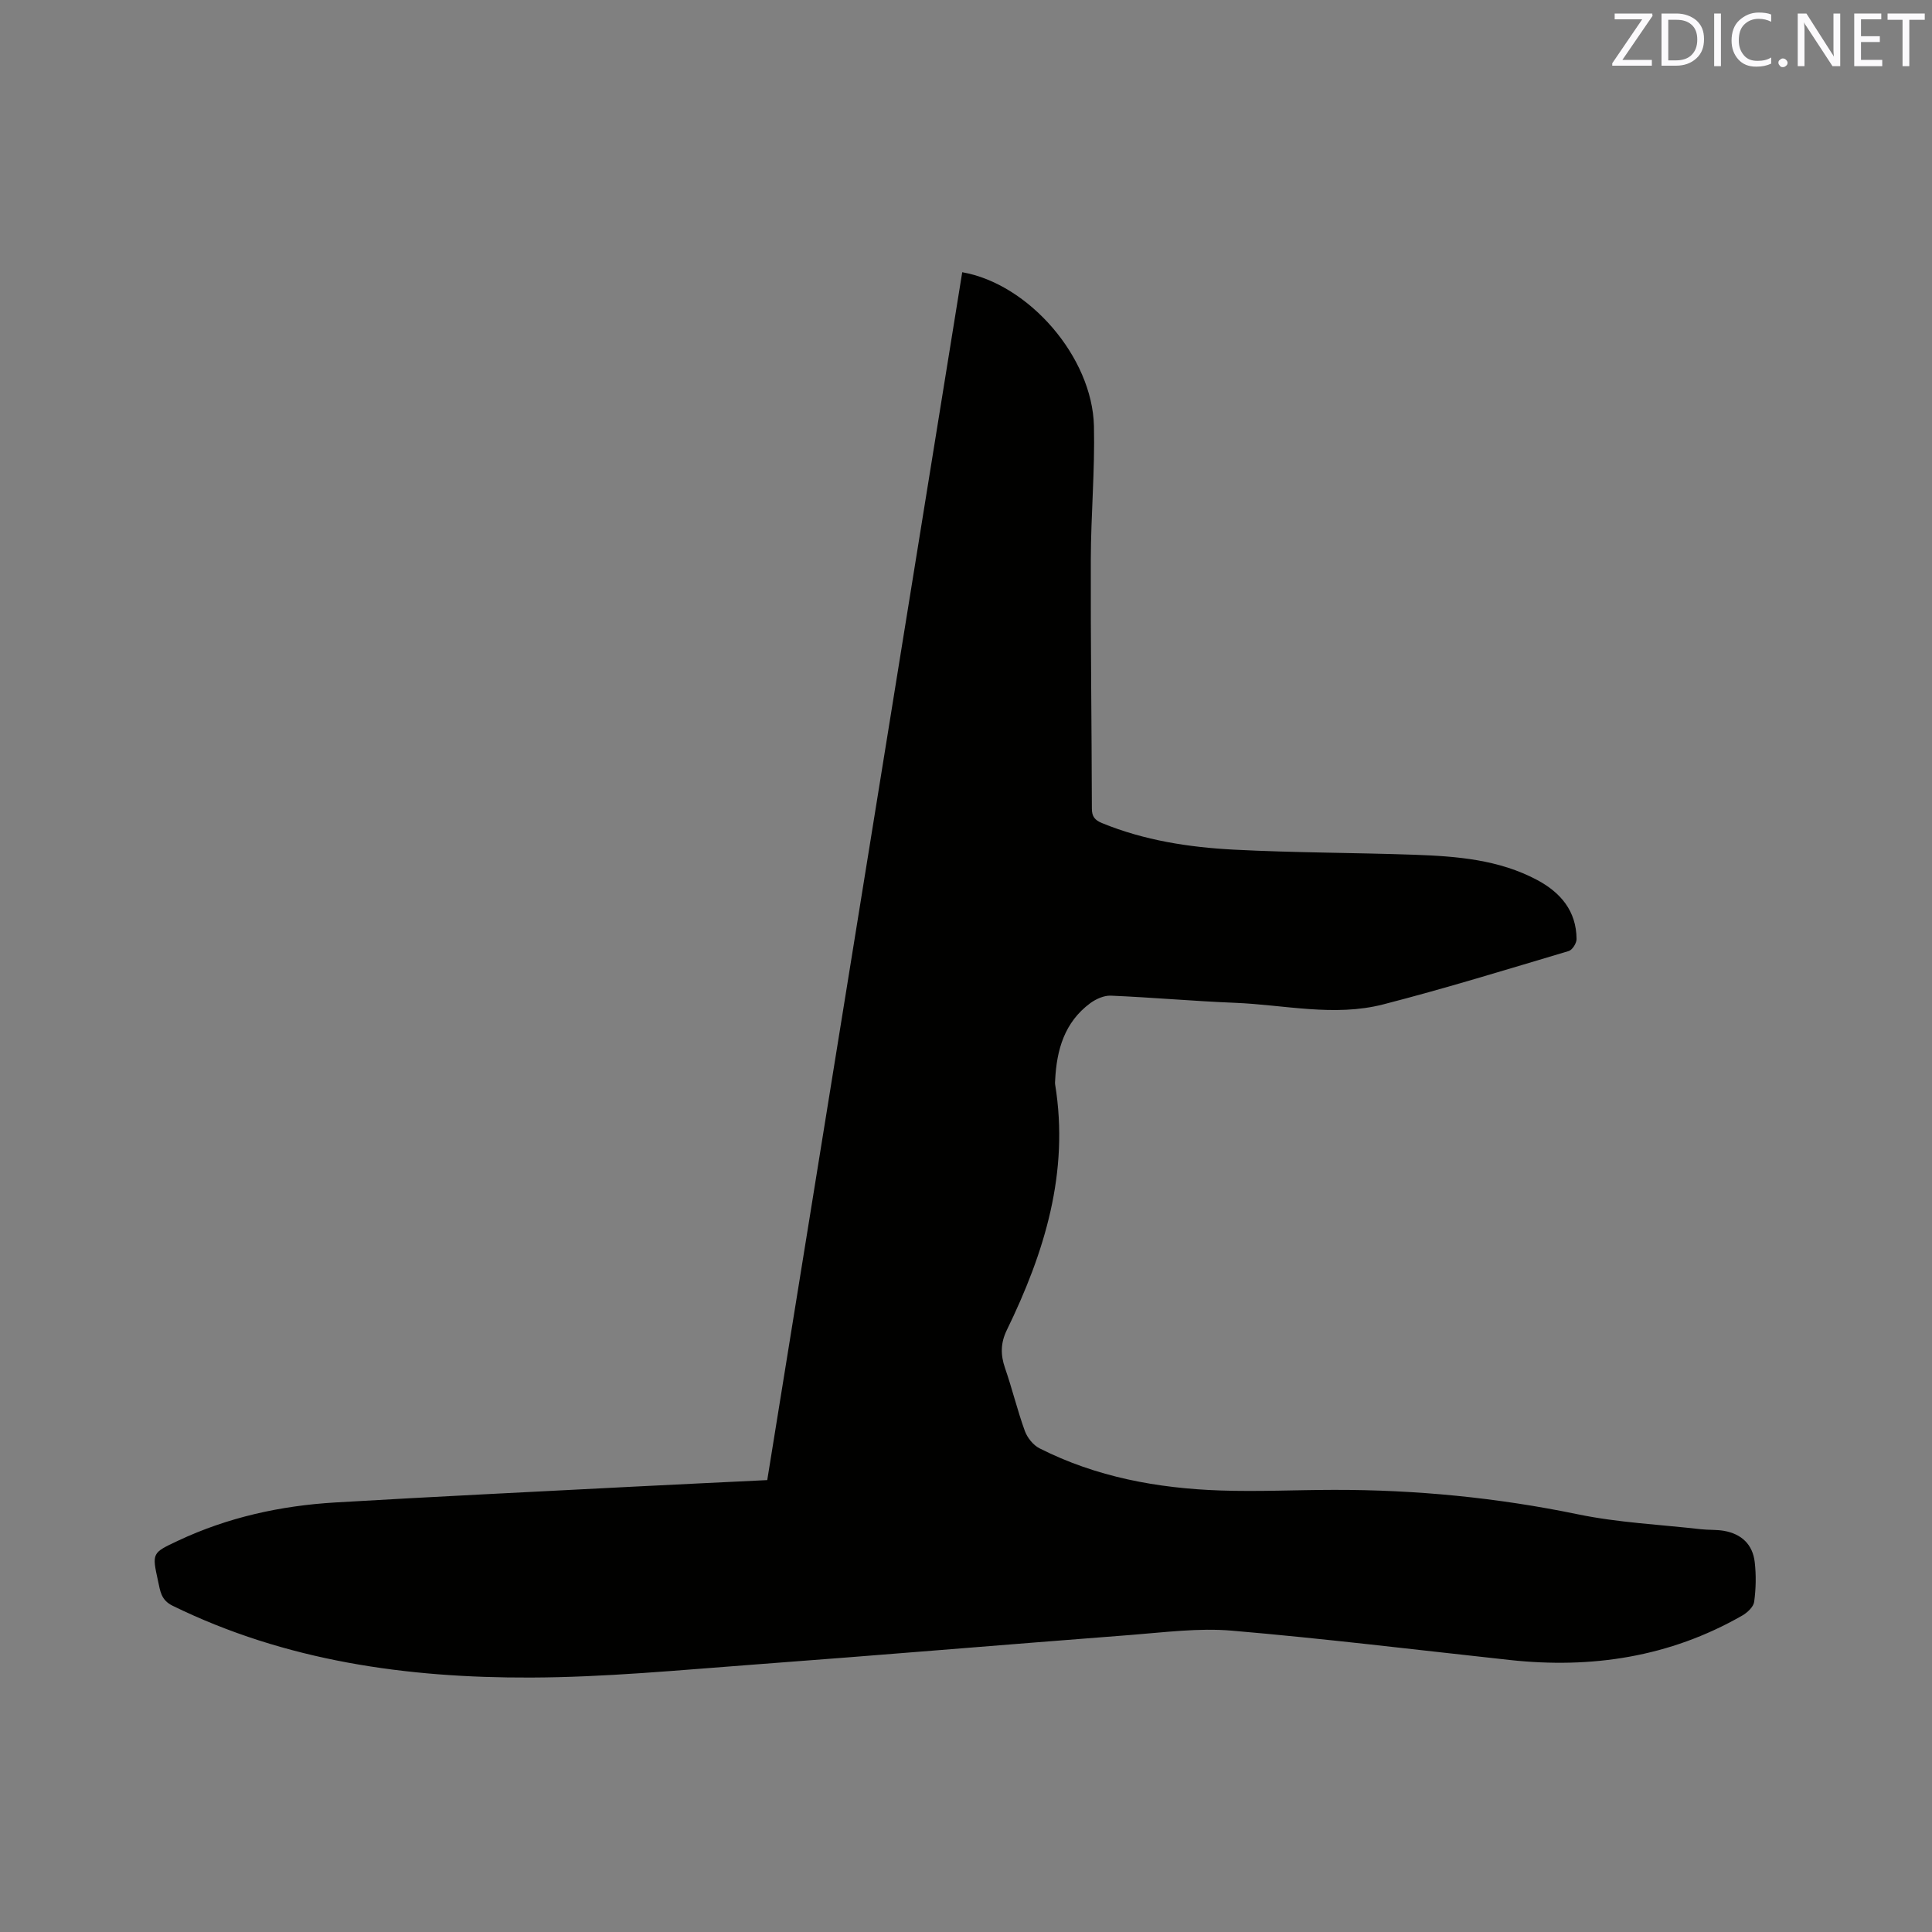 <svg enable-background="new 0 0 400 400" viewBox="0 0 400 400" xmlns="http://www.w3.org/2000/svg"><rect x="0" y="0" width="400" height="400" fill="#808080" stroke="none"/><path d="m158.85 306.44c13.5-83.62 26.94-166.85 40.37-250.08 13.78 2.42 26.94 17.55 27.27 31.87.21 9.21-.63 18.43-.65 27.65-.05 17.18.18 34.35.22 51.53 0 1.66.62 2.39 2.1 3 8.75 3.59 17.98 5.01 27.29 5.5 12.47.65 24.98.62 37.47 1.06 8.7.31 17.39 1 25.29 5.2 4.89 2.6 8.16 6.43 8.2 12.25.01.85-.87 2.25-1.62 2.48-12.77 3.8-25.51 7.73-38.41 11.05-10.16 2.61-20.47.08-30.7-.33-8.57-.34-17.13-1.12-25.7-1.48-1.41-.06-3.09.7-4.27 1.57-5.31 3.93-6.94 9.63-7.25 15.9-.02.32-.05.64 0 .95 2.95 18.18-2.2 34.77-10.01 50.82-1.3 2.67-1.32 5.11-.37 7.86 1.49 4.3 2.55 8.75 4.1 13.02.51 1.4 1.73 2.94 3.04 3.6 11.75 5.95 24.43 8.28 37.45 8.73 7.83.27 15.67-.12 23.51-.13 17-.03 33.81 1.61 50.5 5.06 8.35 1.73 16.98 2.12 25.48 3.09 1.58.18 3.19.06 4.75.33 3.66.64 5.97 2.82 6.39 6.5.31 2.71.25 5.51-.12 8.21-.15 1.06-1.42 2.23-2.48 2.84-14.98 8.58-31.15 11.04-48.14 9.19-19.17-2.08-38.31-4.43-57.52-6.07-6.9-.59-13.95.35-20.92.89-26.09 2-52.17 4.21-78.27 6.15-15.31 1.14-30.65 2.62-45.99 2.67-25.61.09-50.69-3.4-74.11-14.86-2.45-1.2-2.57-3.08-3.02-5.09-1.29-5.88-1.27-5.84 4.13-8.38 10.31-4.85 21.24-7.25 32.53-7.92 20.62-1.22 41.25-2.21 61.88-3.28 9.11-.47 18.2-.89 27.58-1.35z" fill="#010100"/><g fill="#fbfafc"><path d="m342.2 3.2-6.3 9.2h6.1v1.2h-8.2v-.5l6.2-9.1h-5.7v-1.2h7.8v.4z"/><path d="m344 13.7v-10.9h3.1c1.6 0 3 .5 4.1 1.4 1.1 1 1.6 2.2 1.6 3.9s-.5 3-1.6 4-2.5 1.5-4.2 1.5h-3zm1.4-9.6v8.4h1.6c1.4 0 2.5-.4 3.2-1.1.8-.8 1.2-1.8 1.2-3.2s-.4-2.4-1.2-3.1-1.8-1-3.1-1z"/><path d="m356.3 2.8v10.9h-1.4v-10.9z"/><path d="m366.6 13.2c-.8.4-1.8.6-3 .6-1.6 0-2.8-.5-3.7-1.5s-1.4-2.3-1.4-3.9c0-1.7.5-3.2 1.6-4.2s2.4-1.6 4-1.6c1 0 1.9.1 2.6.4v1.5c-.8-.4-1.6-.6-2.6-.6-1.2 0-2.2.4-3 1.2s-1.1 1.9-1.1 3.3c0 1.3.4 2.3 1.1 3.1s1.6 1.1 2.8 1.1c1.1 0 2-.2 2.8-.7v1.3z"/><path d="m368.2 13c0-.3.1-.5.3-.6.2-.2.4-.3.6-.3.3 0 .5.1.7.3s.3.4.3.6-.1.5-.3.6c-.2.2-.4.3-.7.3s-.5-.1-.6-.3c-.2-.2-.3-.4-.3-.6z"/><path d="m381.1 13.7h-1.7l-5.5-8.4c-.2-.2-.3-.5-.4-.7 0 .2.1.8.1 1.5v7.6h-1.4v-10.9h1.8l5.3 8.3c.3.4.4.6.4.8 0-.3-.1-.8-.1-1.6v-7.5h1.4v10.9z"/><path d="m389.7 13.7h-5.8v-10.9h5.6v1.2h-4.2v3.5h3.9v1.2h-3.9v3.7h4.4z"/><path d="m398.4 4.1h-3.1v9.6h-1.4v-9.6h-3.1v-1.3h7.7v1.3z"/></g></svg>